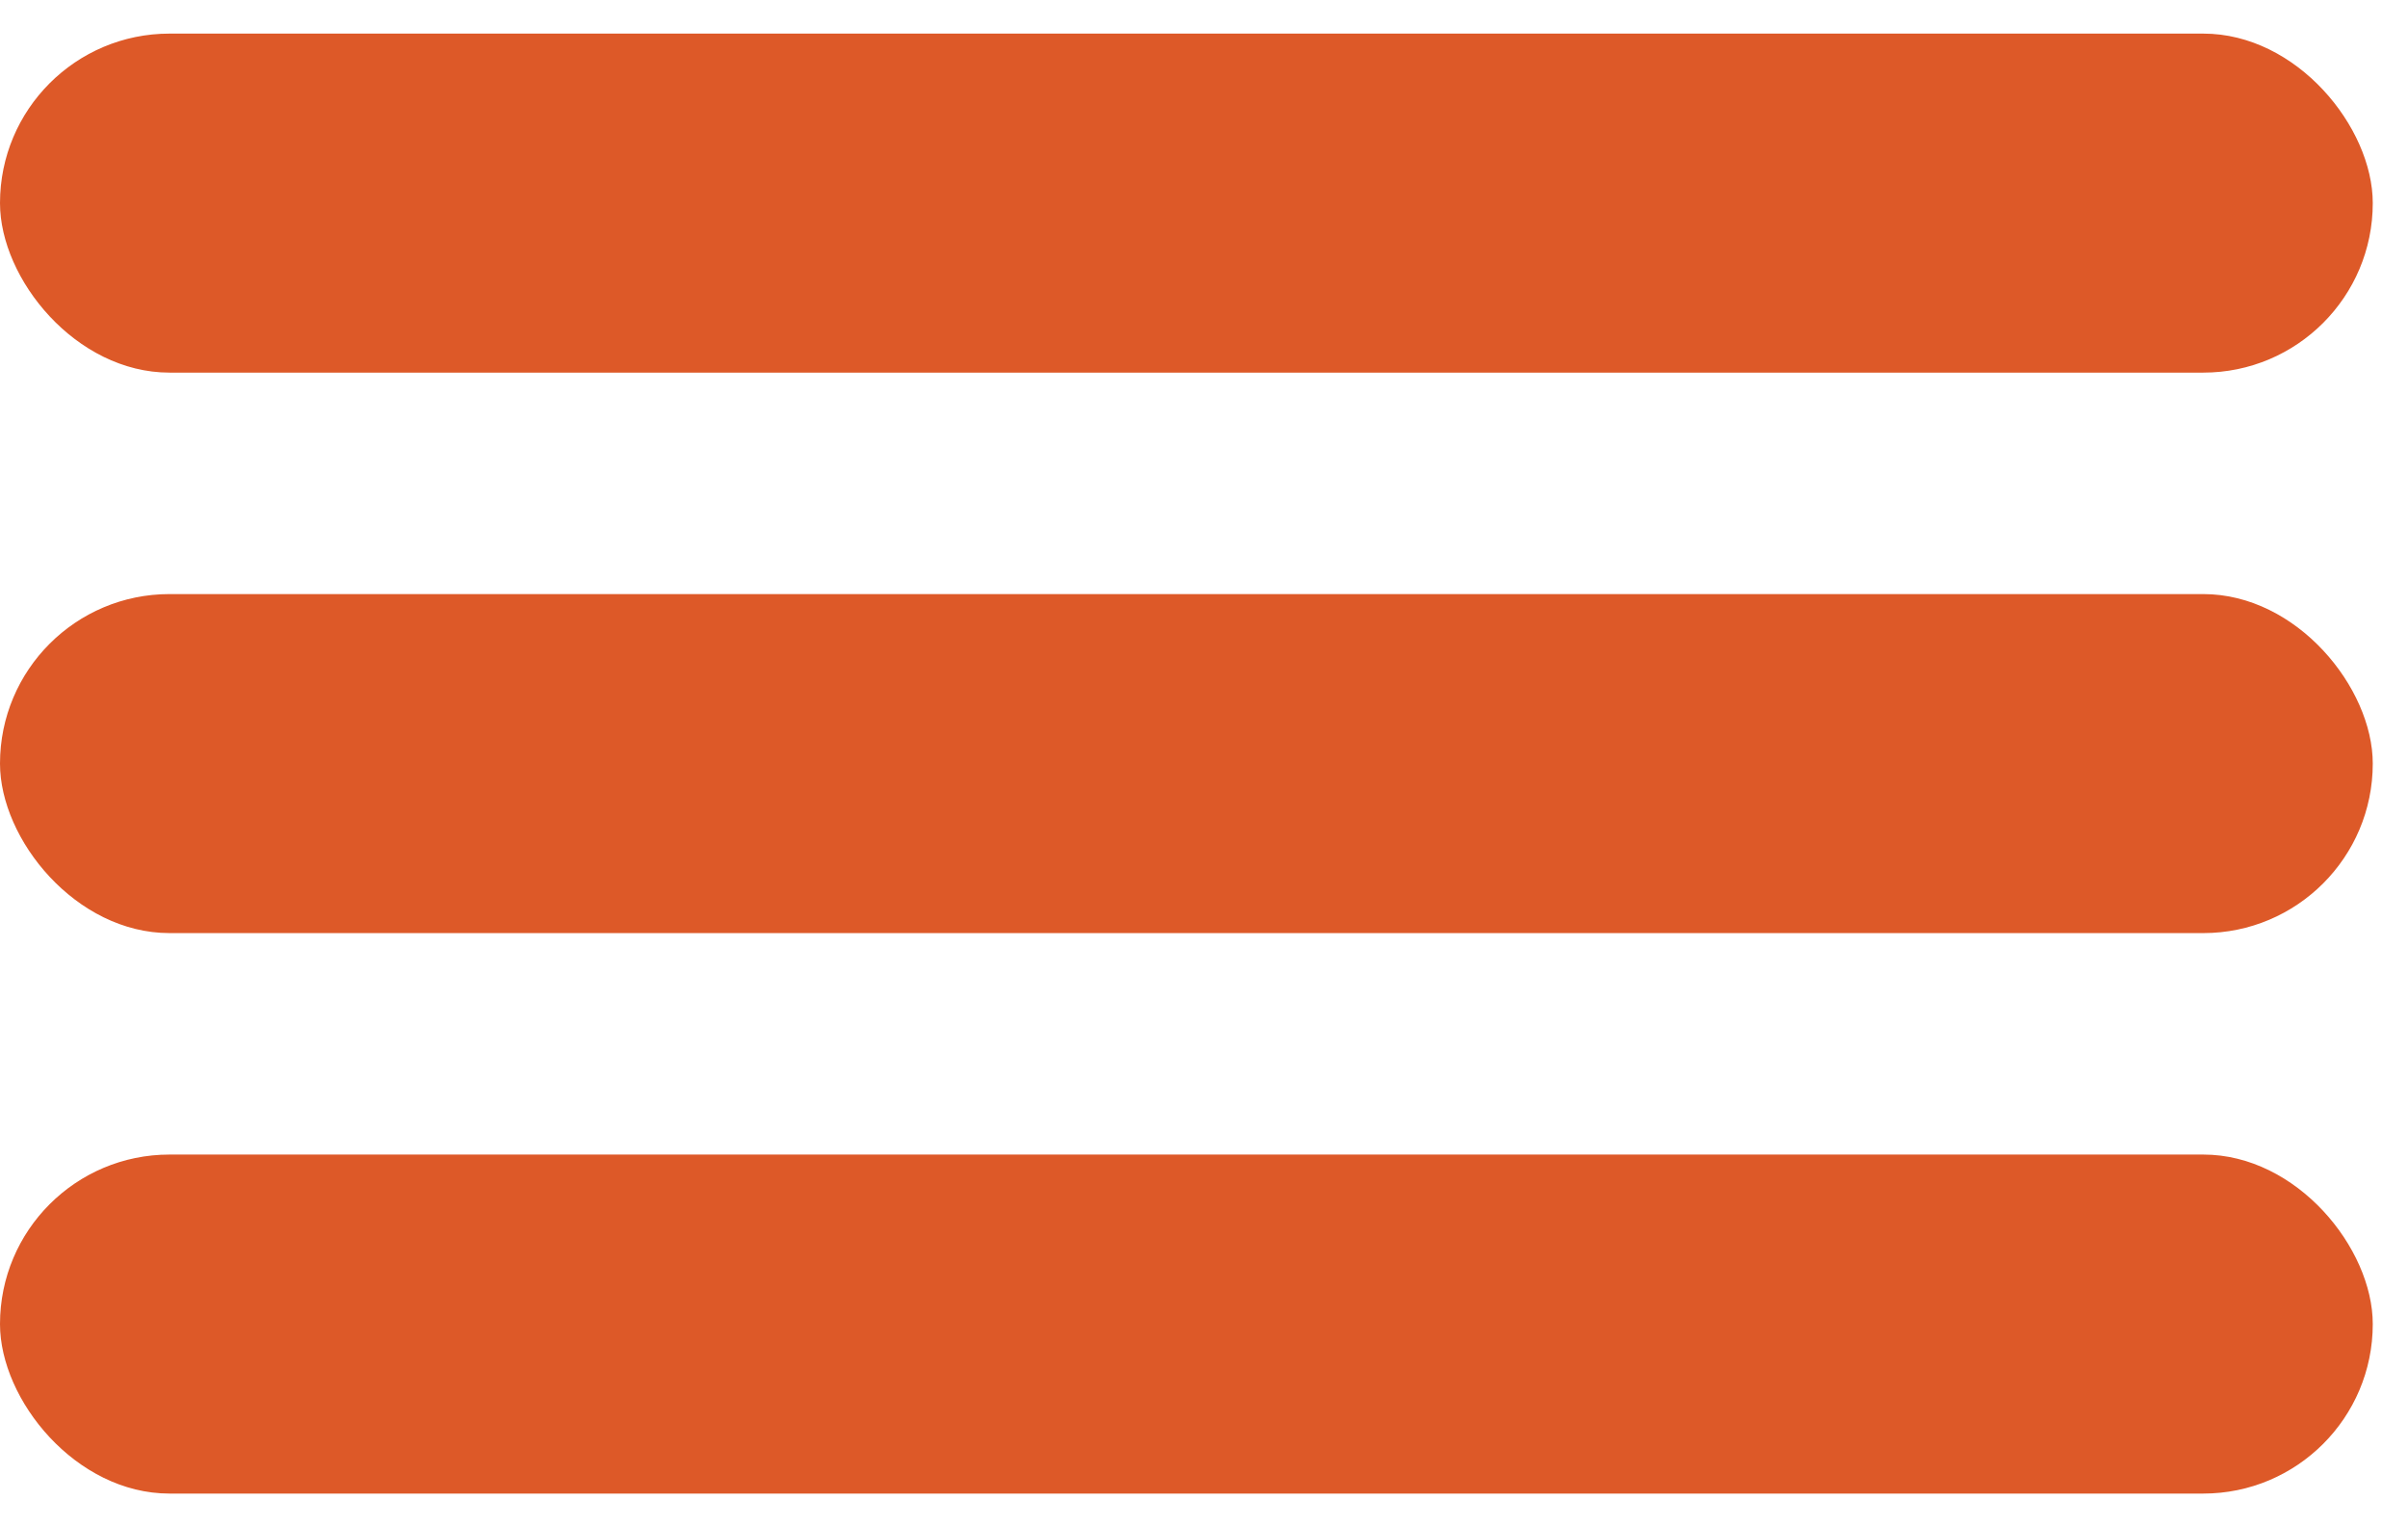 <svg width="41" height="26" viewBox="0 0 41 26" fill="none" xmlns="http://www.w3.org/2000/svg">
    <rect y="0.572" width="40.4" height="5.771" rx="2.886" fill="#DD5928"/>
    <rect y="10.113" width="40.4" height="5.771" rx="2.886" fill="#DD5928"/>
    <rect y="19.654" width="40.4" height="5.771" rx="2.886" fill="#DD5928"/>
</svg>
